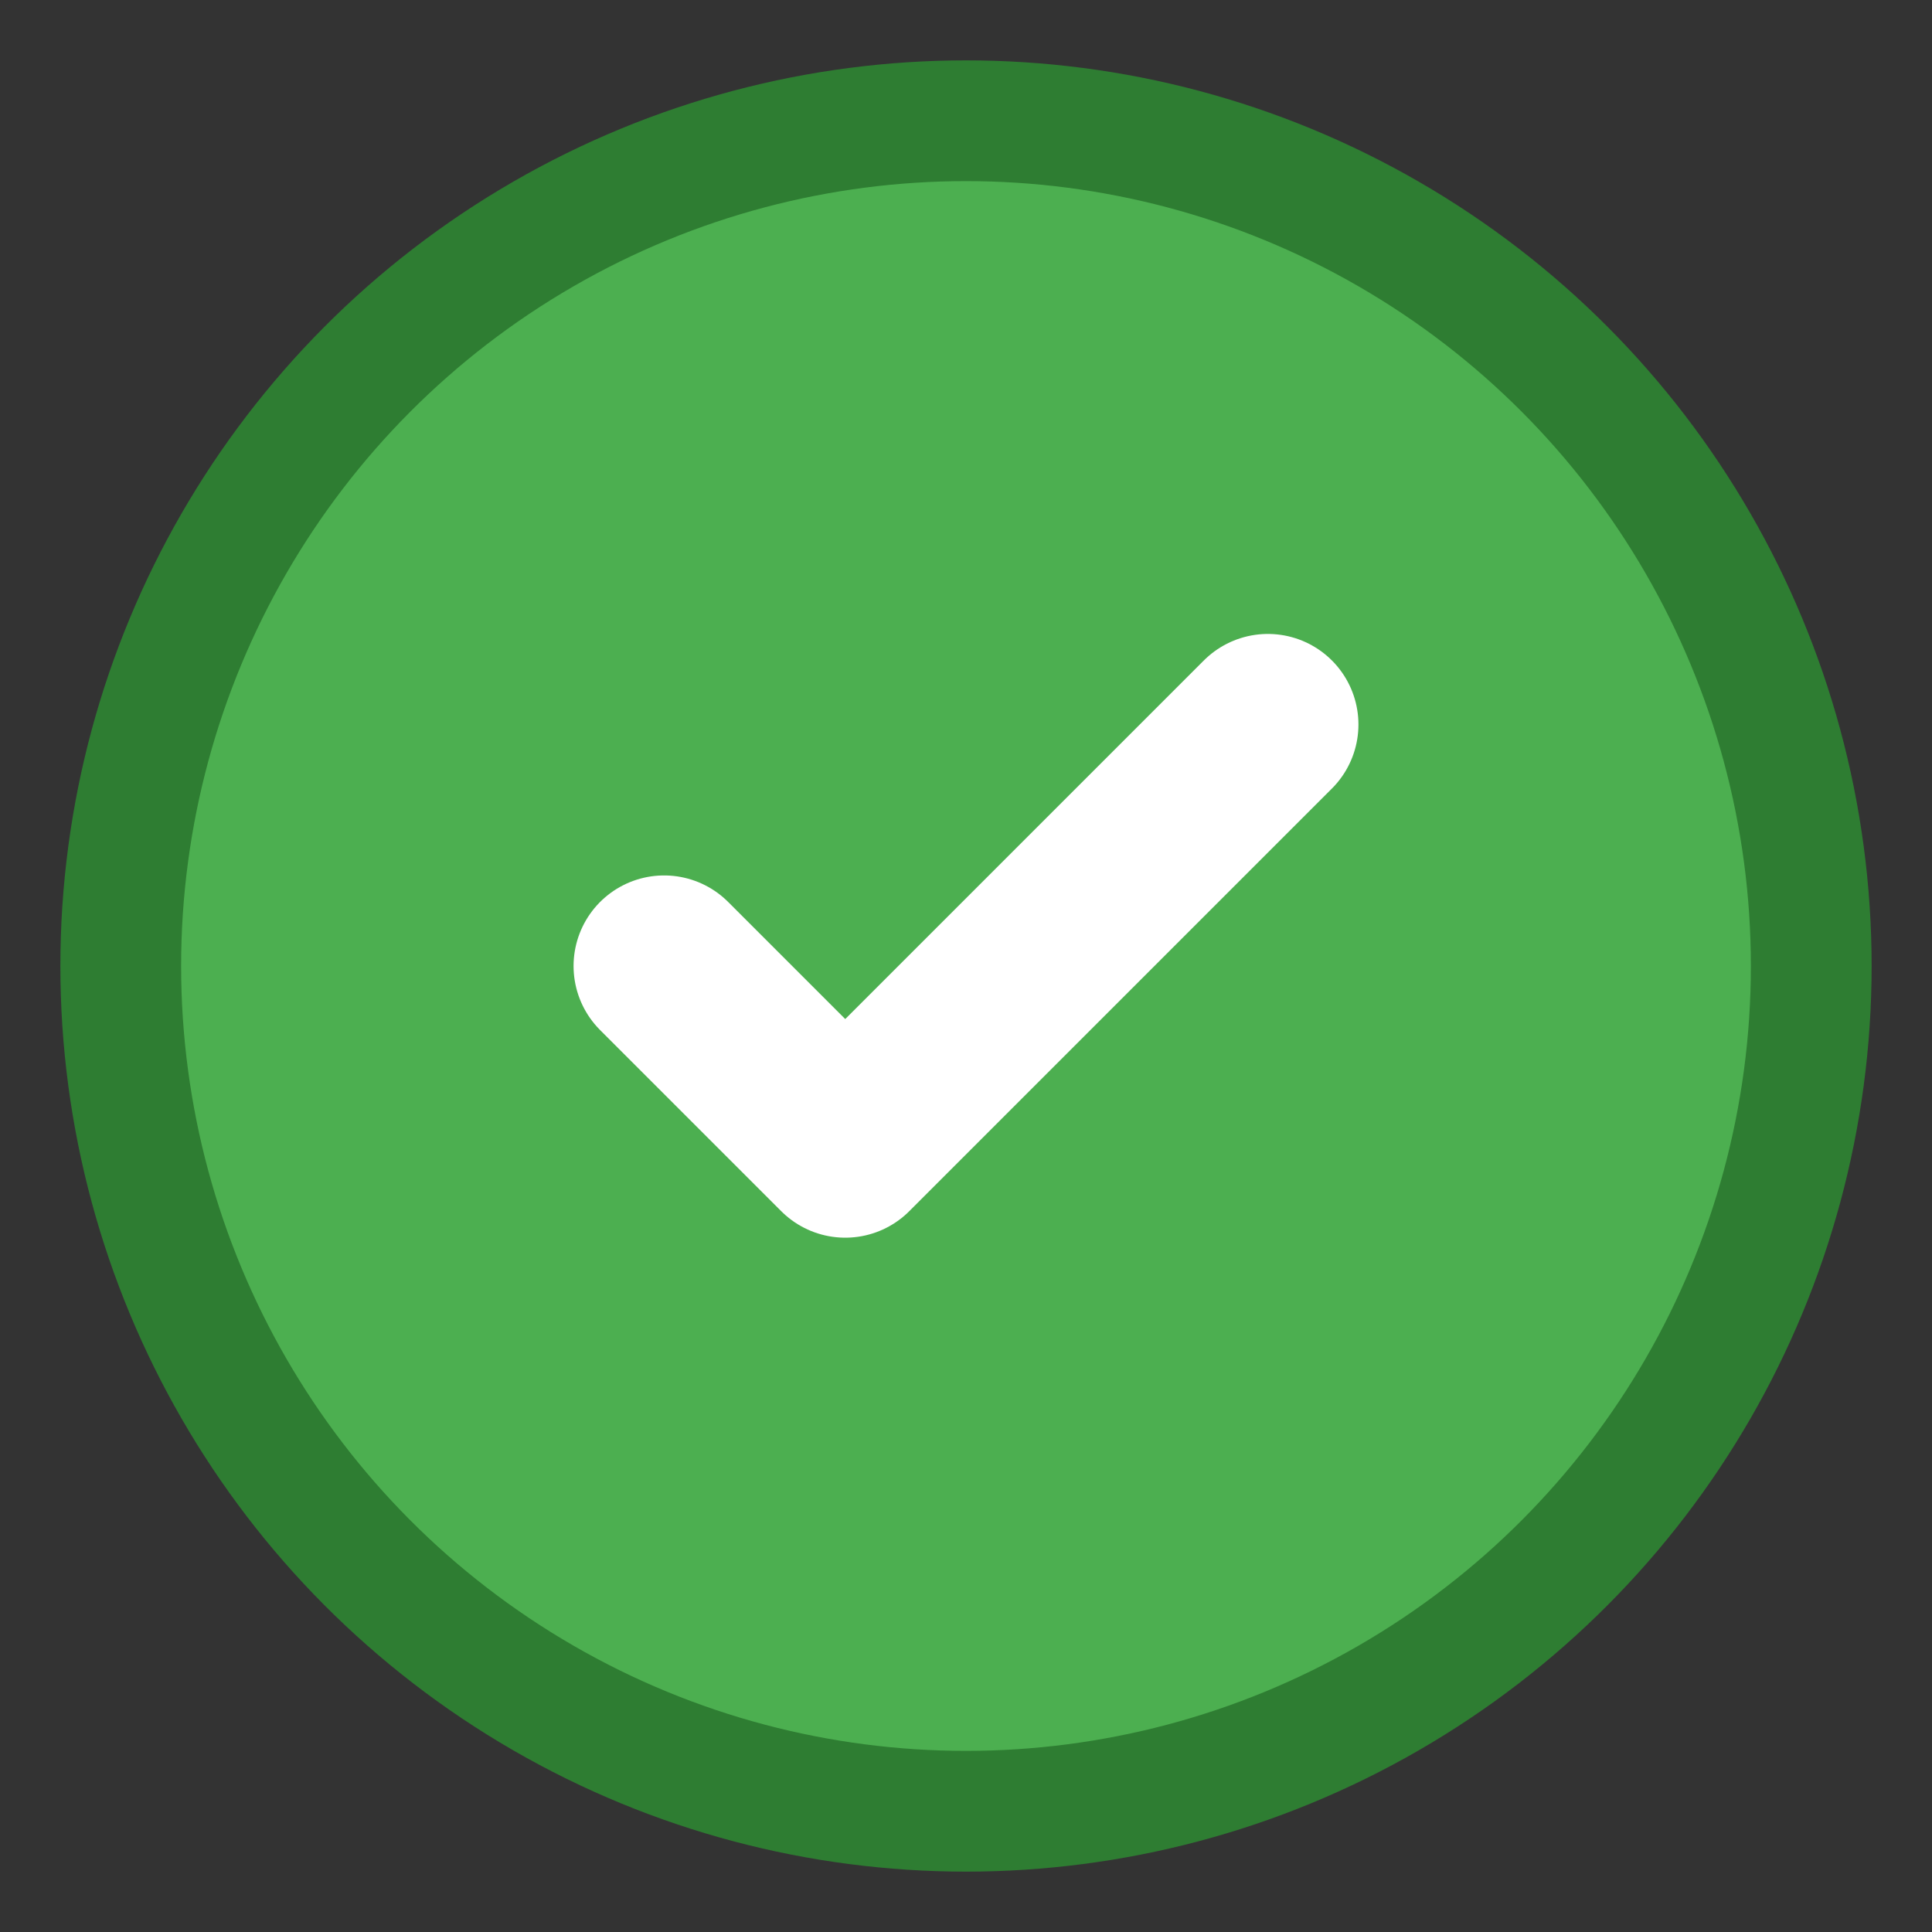 <?xml version="1.0" encoding="UTF-8"?>
<svg width="32" height="32" viewBox="0 0 32 32" fill="none" xmlns="http://www.w3.org/2000/svg">
  <rect x="0" y="0" width="32" height="32" fill="#333333" stroke="none"/>
  <circle cx="16" cy="16" r="14" fill="#4CAF50" stroke="#2E7D32" stroke-width="2"/>
  <path d="M11 16L14 19L21 12" stroke="white" stroke-width="3" stroke-linecap="round" stroke-linejoin="round"/>
</svg>